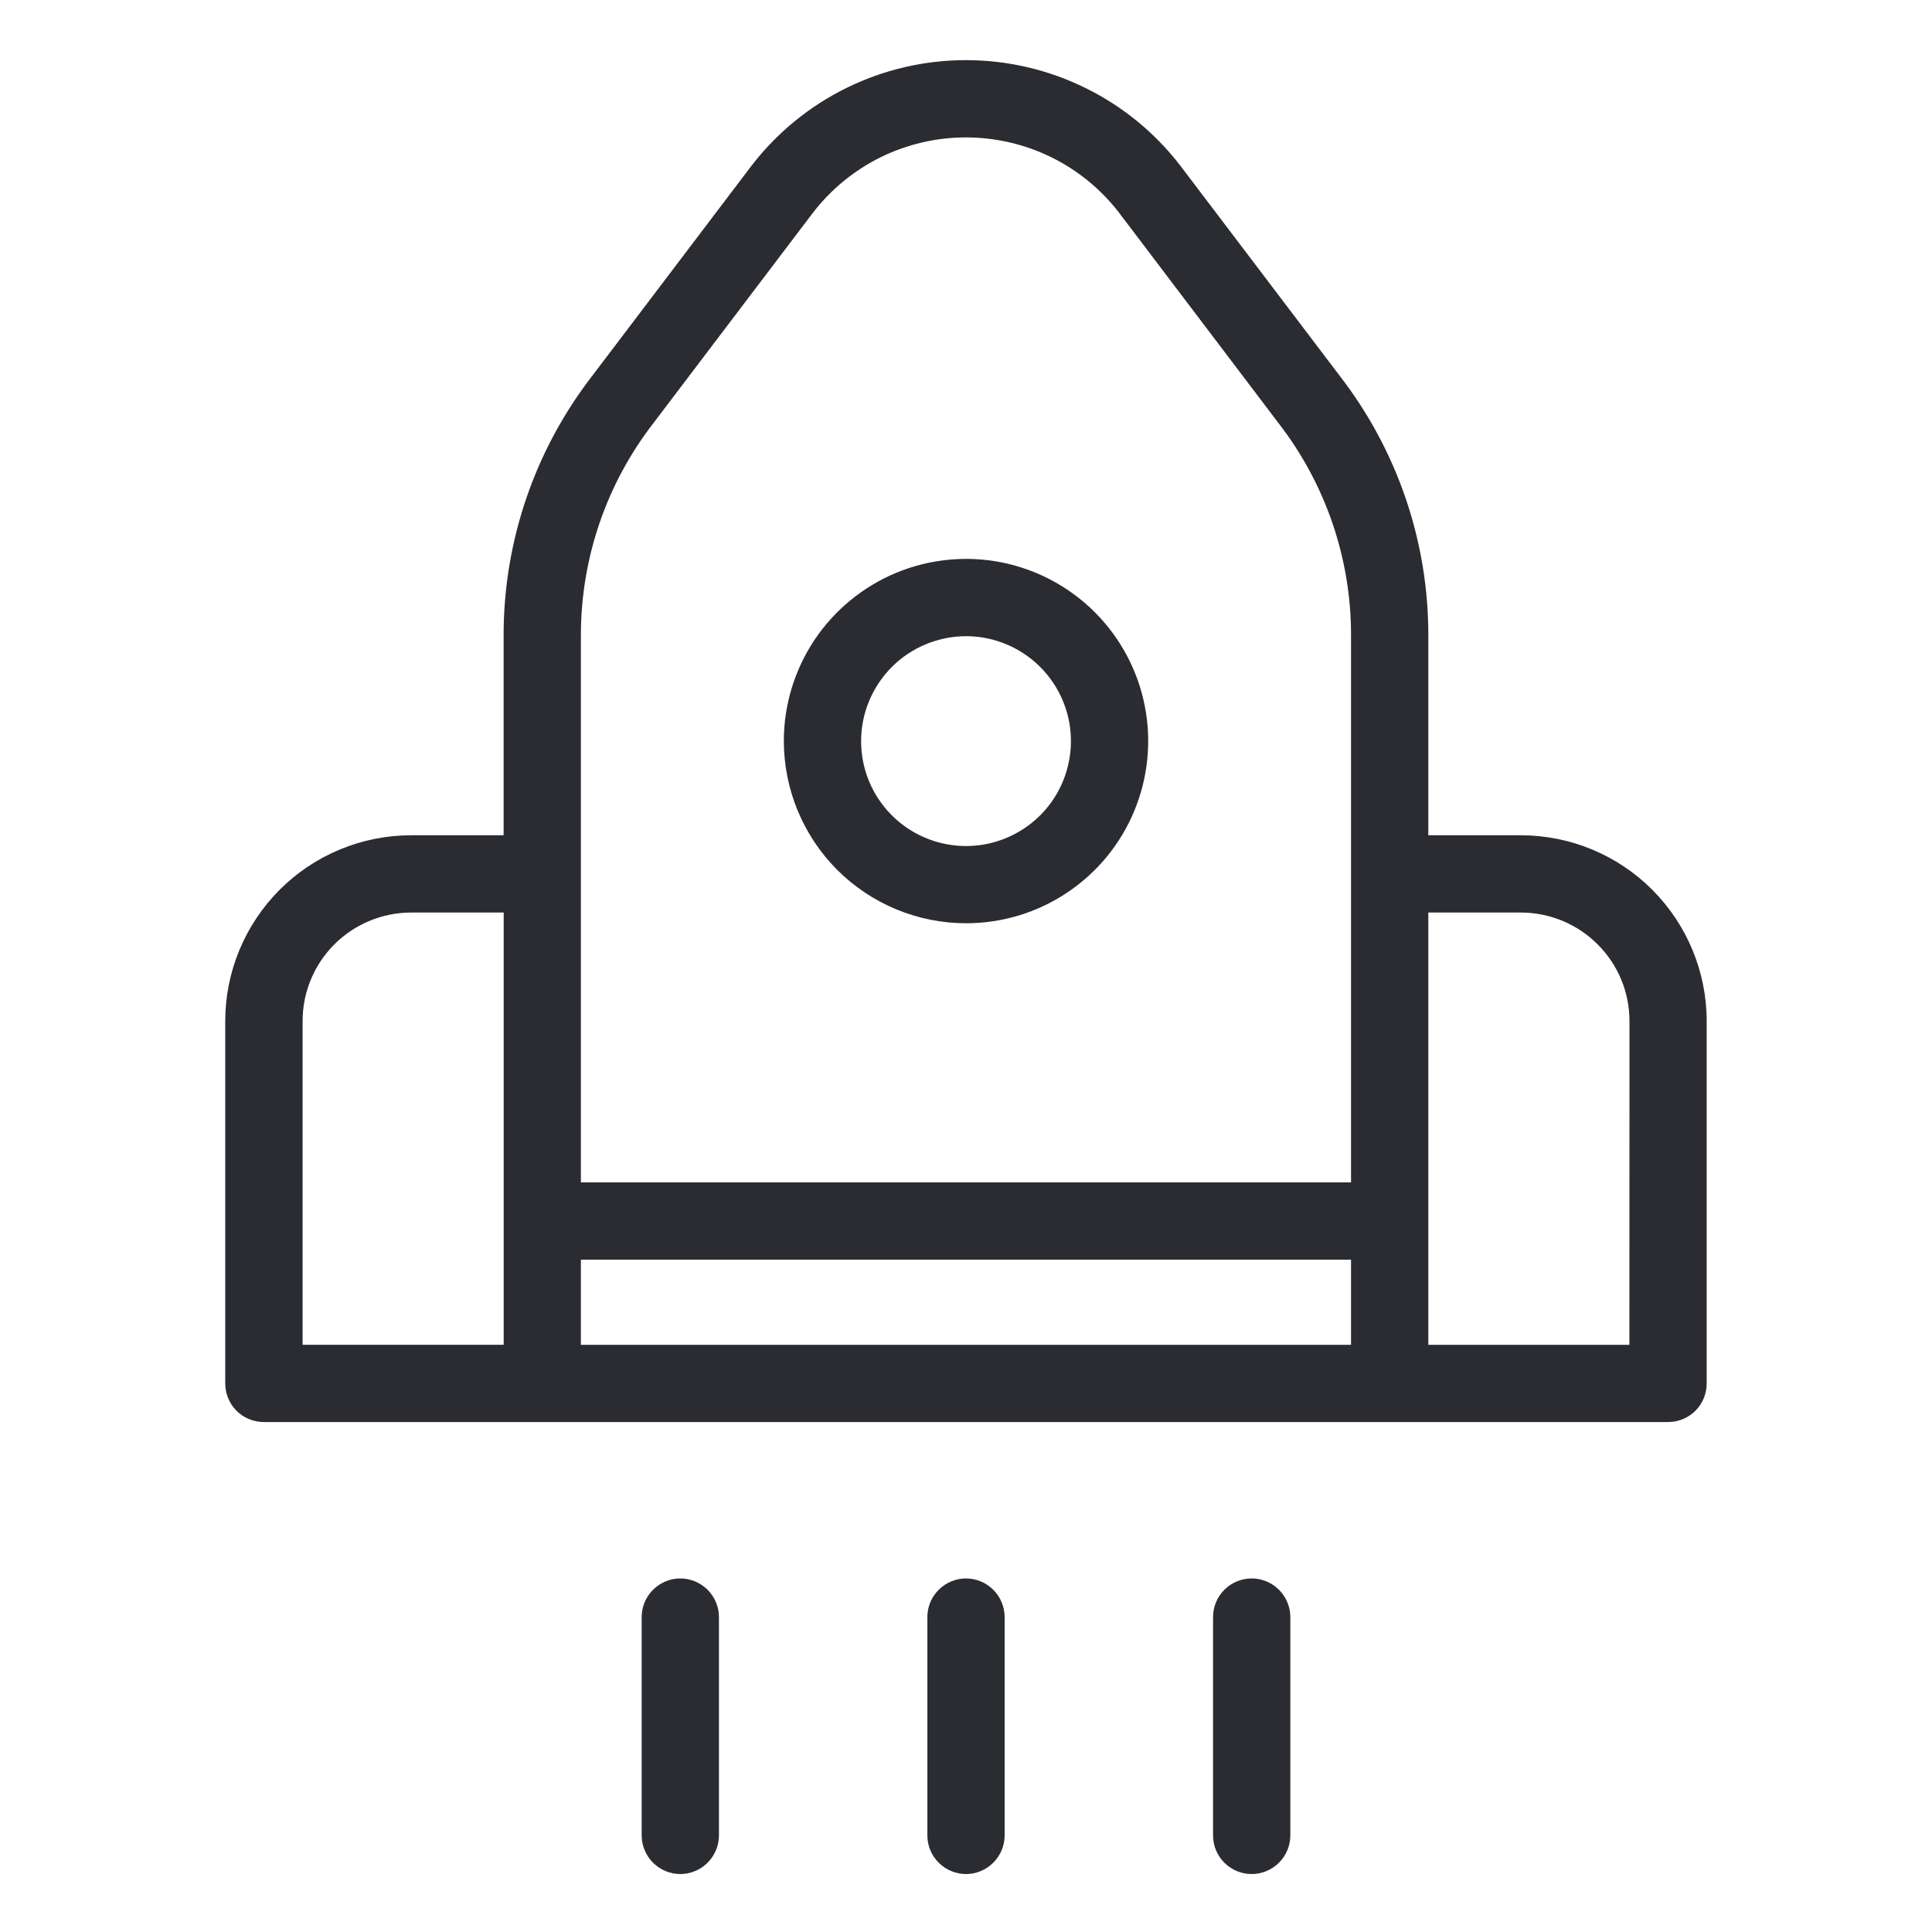 <svg width="24" height="24" viewBox="0 0 24 24" fill="none" xmlns="http://www.w3.org/2000/svg">
    <path d="M18.895 10.376H17.743V7.899C17.746 6.731 17.359 5.596 16.645 4.672L14.664 2.06C14.35 1.651 13.946 1.32 13.484 1.093C13.022 0.865 12.513 0.747 11.998 0.747C11.483 0.747 10.974 0.866 10.512 1.094C10.05 1.322 9.647 1.653 9.333 2.062L7.356 4.67C6.641 5.594 6.254 6.73 6.256 7.899V10.376H5.104C4.493 10.377 3.907 10.62 3.474 11.053C3.042 11.486 2.798 12.072 2.798 12.684V17.185C2.798 17.313 2.848 17.435 2.938 17.525C3.028 17.615 3.151 17.665 3.278 17.665H20.721C20.849 17.665 20.971 17.615 21.061 17.525C21.151 17.435 21.201 17.313 21.201 17.185V12.684C21.201 12.072 20.957 11.486 20.525 11.053C20.093 10.62 19.506 10.377 18.895 10.376ZM7.216 7.899C7.214 6.941 7.532 6.009 8.12 5.252L10.097 2.645C10.321 2.353 10.609 2.117 10.938 1.954C11.268 1.792 11.631 1.707 11.998 1.707C12.366 1.707 12.729 1.791 13.059 1.953C13.389 2.115 13.677 2.351 13.901 2.642L15.882 5.256C16.468 6.012 16.786 6.943 16.783 7.9V14.688H7.216V7.899ZM3.759 12.684C3.759 12.326 3.901 11.984 4.153 11.732C4.406 11.479 4.748 11.337 5.105 11.336H6.257V16.705H3.759V12.684ZM7.216 15.648H16.783V16.706H7.216V15.648ZM20.241 16.706H17.743V11.336H18.895C19.253 11.337 19.595 11.479 19.847 11.732C20.1 11.984 20.242 12.326 20.242 12.684L20.241 16.706Z" fill="#2B2C31"/>
    <path d="M12 11.469C12.448 11.469 12.885 11.337 13.257 11.088C13.63 10.839 13.92 10.486 14.091 10.072C14.262 9.659 14.307 9.204 14.22 8.765C14.133 8.326 13.917 7.922 13.601 7.606C13.284 7.289 12.881 7.074 12.442 6.986C12.003 6.899 11.548 6.944 11.134 7.115C10.721 7.287 10.367 7.577 10.118 7.949C9.87 8.321 9.737 8.759 9.737 9.206C9.738 9.806 9.976 10.381 10.4 10.806C10.825 11.23 11.4 11.469 12 11.469ZM12 7.903C12.258 7.903 12.51 7.98 12.724 8.123C12.938 8.266 13.105 8.469 13.204 8.708C13.303 8.946 13.329 9.208 13.278 9.461C13.228 9.713 13.104 9.946 12.922 10.128C12.739 10.31 12.507 10.434 12.254 10.485C12.002 10.535 11.739 10.509 11.501 10.41C11.263 10.312 11.06 10.145 10.916 9.93C10.773 9.716 10.697 9.464 10.697 9.206C10.697 8.861 10.835 8.53 11.079 8.285C11.323 8.041 11.655 7.904 12 7.903Z" fill="#2B2C31"/>
    <path d="M8.451 19.608C8.324 19.608 8.202 19.659 8.112 19.749C8.022 19.839 7.971 19.961 7.971 20.088V22.8C7.971 22.927 8.022 23.049 8.112 23.139C8.202 23.229 8.324 23.28 8.451 23.28C8.578 23.28 8.7 23.229 8.79 23.139C8.88 23.049 8.931 22.927 8.931 22.8V20.088C8.931 19.961 8.88 19.839 8.79 19.749C8.7 19.659 8.578 19.608 8.451 19.608Z" fill="#2B2C31"/>
    <path d="M12 19.608C11.873 19.608 11.751 19.659 11.661 19.749C11.57 19.839 11.52 19.961 11.52 20.088V22.8C11.52 22.927 11.57 23.049 11.661 23.139C11.751 23.229 11.873 23.28 12 23.28C12.127 23.28 12.249 23.229 12.339 23.139C12.429 23.049 12.48 22.927 12.48 22.8V20.088C12.48 19.961 12.429 19.839 12.339 19.749C12.249 19.659 12.127 19.608 12 19.608Z" fill="#2B2C31"/>
    <path d="M15.549 19.608C15.421 19.608 15.299 19.659 15.209 19.749C15.119 19.839 15.069 19.961 15.069 20.088V22.8C15.069 22.927 15.119 23.049 15.209 23.139C15.299 23.229 15.421 23.28 15.549 23.28C15.676 23.28 15.798 23.229 15.888 23.139C15.978 23.049 16.029 22.927 16.029 22.8V20.088C16.029 19.961 15.978 19.839 15.888 19.749C15.798 19.659 15.676 19.608 15.549 19.608Z" fill="#2B2C31"/>
</svg>
